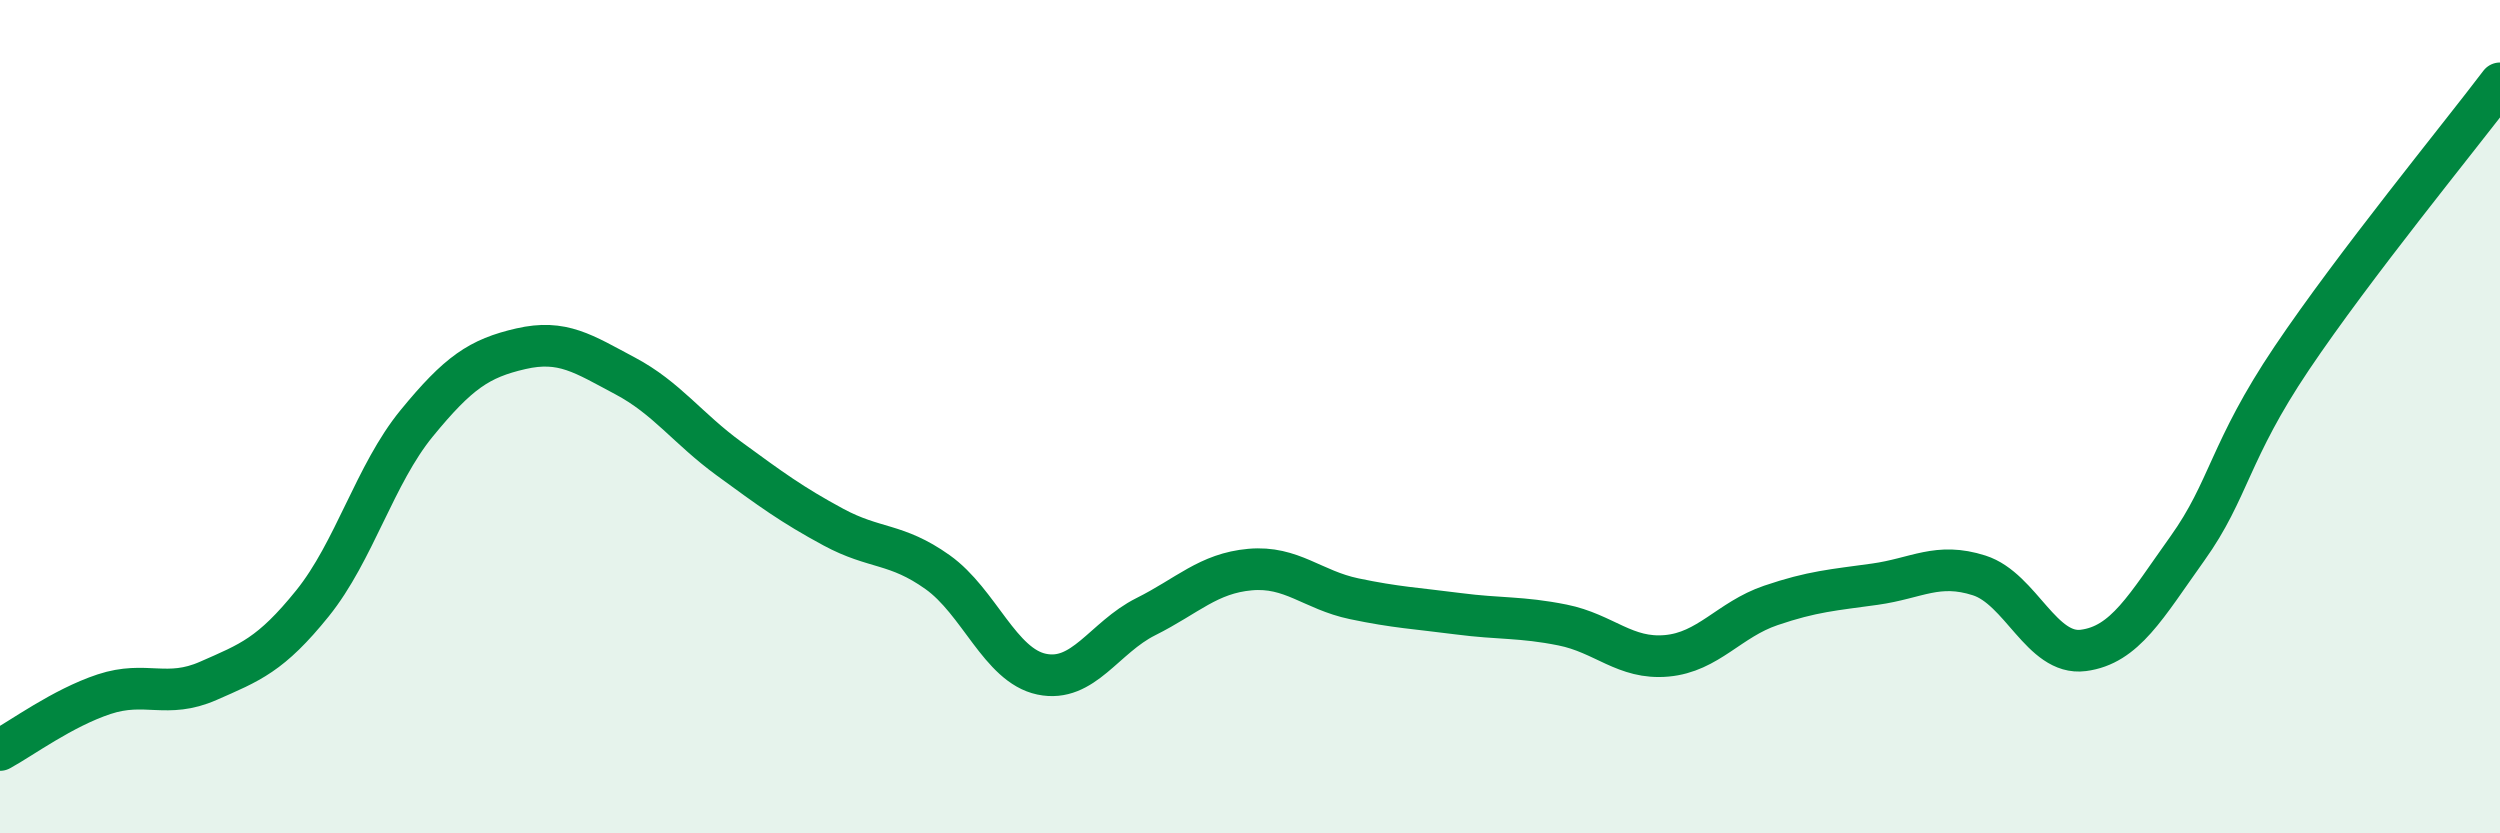 
    <svg width="60" height="20" viewBox="0 0 60 20" xmlns="http://www.w3.org/2000/svg">
      <path
        d="M 0,18 C 0.5,17.73 1.5,16.99 2.5,16.66 C 3.5,16.33 4,16.78 5,16.34 C 6,15.9 6.5,15.72 7.5,14.48 C 8.5,13.24 9,11.38 10,10.16 C 11,8.94 11.5,8.6 12.5,8.37 C 13.5,8.14 14,8.49 15,9.02 C 16,9.55 16.5,10.28 17.5,11.01 C 18.5,11.74 19,12.11 20,12.65 C 21,13.19 21.5,13.02 22.5,13.73 C 23.5,14.44 24,15.97 25,16.18 C 26,16.39 26.5,15.3 27.5,14.8 C 28.5,14.3 29,13.76 30,13.67 C 31,13.58 31.5,14.16 32.5,14.37 C 33.5,14.58 34,14.6 35,14.73 C 36,14.86 36.5,14.8 37.5,15 C 38.5,15.2 39,15.83 40,15.74 C 41,15.65 41.5,14.87 42.5,14.53 C 43.5,14.19 44,14.16 45,14.02 C 46,13.88 46.5,13.49 47.5,13.81 C 48.5,14.13 49,15.74 50,15.61 C 51,15.48 51.5,14.56 52.5,13.16 C 53.5,11.76 53.5,10.83 55,8.6 C 56.5,6.37 59,3.32 60,2L60 20L0 20Z"
        fill="#008740"
        opacity="0.1"
        stroke-linecap="round"
        stroke-linejoin="round"
      />
      <path
        d="M 0,18 C 0.5,17.73 1.5,16.99 2.5,16.66 C 3.5,16.33 4,16.78 5,16.34 C 6,15.9 6.5,15.72 7.5,14.48 C 8.5,13.24 9,11.38 10,10.16 C 11,8.94 11.5,8.6 12.5,8.37 C 13.5,8.14 14,8.49 15,9.02 C 16,9.55 16.5,10.28 17.5,11.01 C 18.5,11.74 19,12.11 20,12.65 C 21,13.19 21.5,13.02 22.5,13.73 C 23.5,14.44 24,15.97 25,16.18 C 26,16.39 26.5,15.3 27.5,14.8 C 28.5,14.3 29,13.76 30,13.67 C 31,13.58 31.5,14.16 32.5,14.37 C 33.5,14.58 34,14.6 35,14.73 C 36,14.86 36.5,14.8 37.5,15 C 38.5,15.2 39,15.83 40,15.74 C 41,15.65 41.5,14.87 42.5,14.53 C 43.5,14.19 44,14.16 45,14.02 C 46,13.88 46.5,13.49 47.5,13.81 C 48.5,14.13 49,15.74 50,15.61 C 51,15.48 51.5,14.56 52.5,13.16 C 53.5,11.76 53.5,10.83 55,8.6 C 56.5,6.37 59,3.32 60,2"
        stroke="#008740"
        stroke-width="1"
        fill="none"
        stroke-linecap="round"
        stroke-linejoin="round"
      />
    </svg>
  